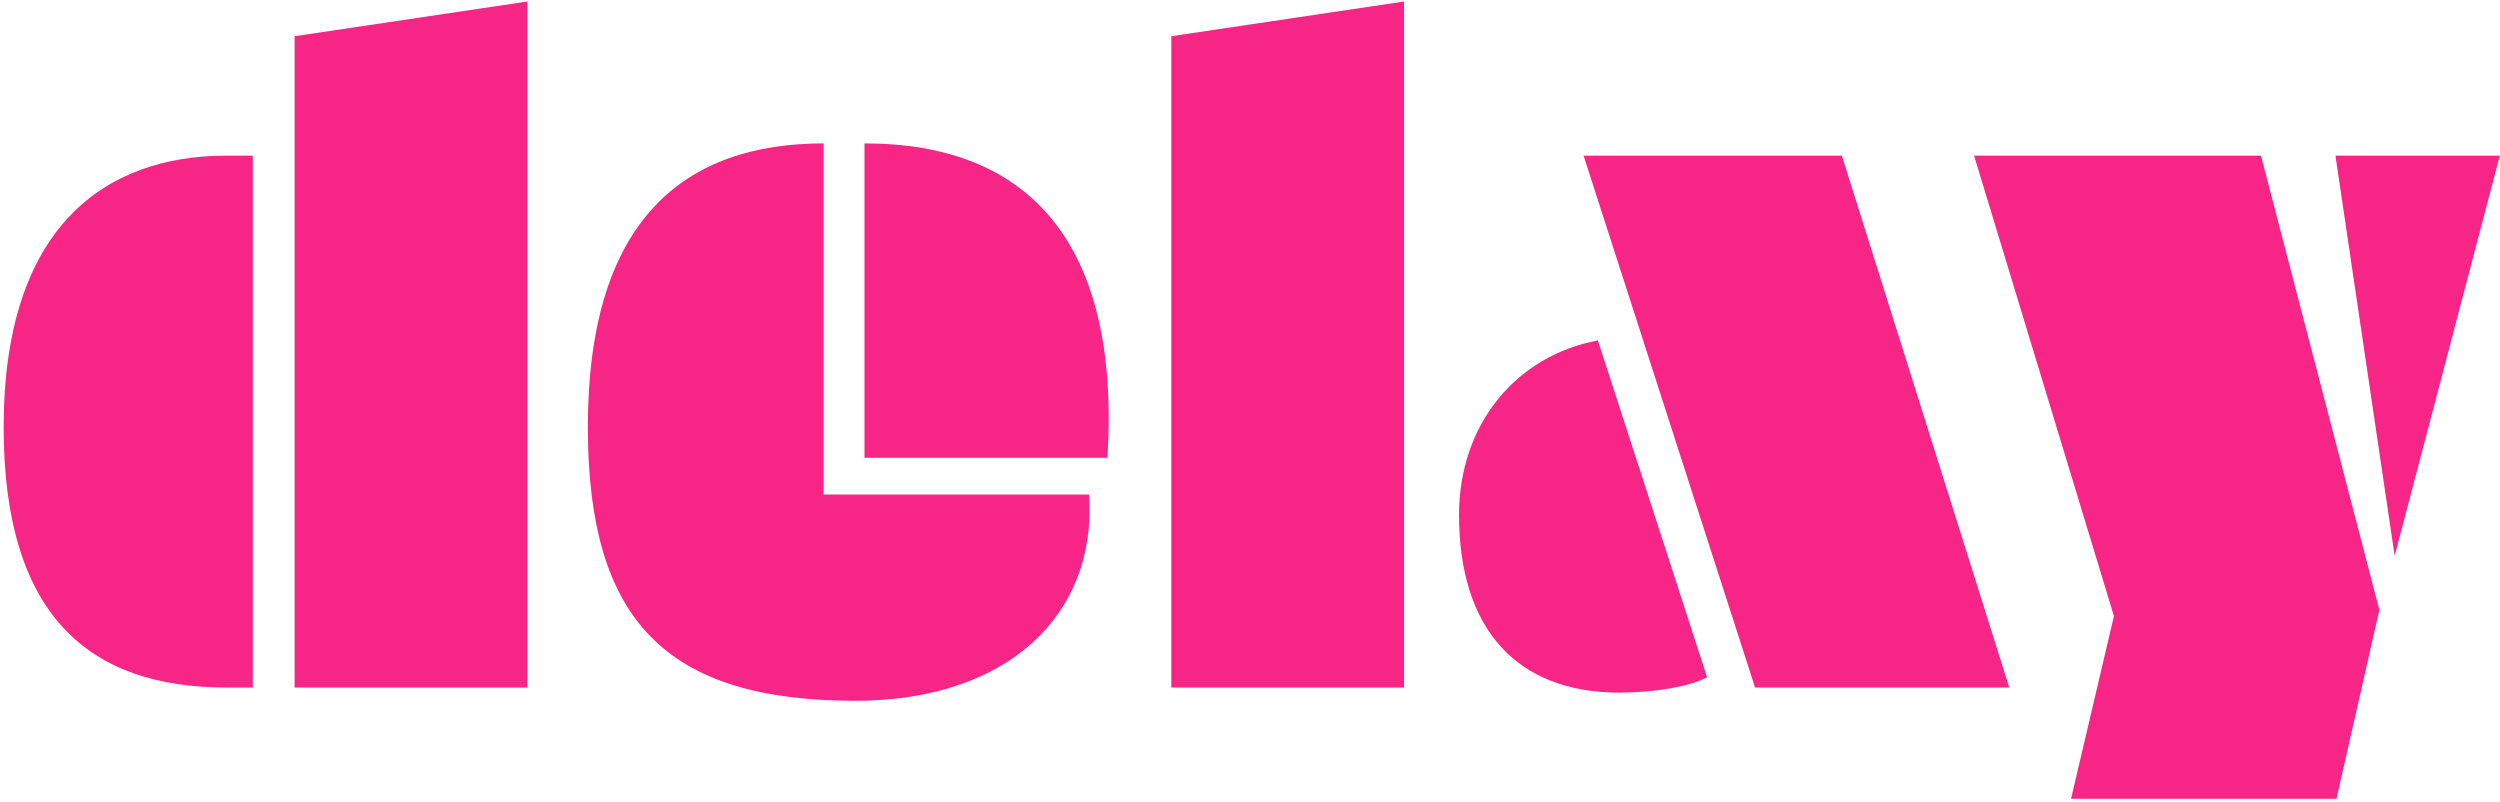 <svg width="480" height="154" viewBox="0 0 480 154" fill="none" xmlns="http://www.w3.org/2000/svg">
<path d="M448.406 29.884H479.962L459.774 106.716L448.406 29.884ZM397.642 153.364L405.874 118.28L379.022 29.884H434.098L456.834 117.104L448.602 153.364H397.642Z" fill="#F72585"/>
<path d="M304.046 29.884H353.634L385.778 132H336.974L304.046 29.884ZM280.134 98.876C280.134 81.432 291.11 68.3 306.79 65.36L327.762 130.04C324.43 131.804 317.766 132.98 310.906 132.98C291.11 132.98 280.134 120.632 280.134 98.876Z" fill="#F72585"/>
<path d="M224.891 6.952L269.579 0.288V132H224.891V6.952Z" fill="#F72585"/>
<path d="M165.984 87.9V27.532C197.148 27.532 215.18 46.152 212.632 87.9H165.984ZM158.144 27.532V94.956H209.104C210.672 118.084 193.424 134.548 164.22 134.548C127.96 134.548 112.868 119.26 112.868 82.02C112.868 41.84 131.684 27.532 158.144 27.532Z" fill="#F72585"/>
<path d="M56.564 6.952L101.252 0.288V132H56.564V6.952ZM48.528 29.884V132H43.432C17.168 132 0.704 118.28 0.704 82.02C0.704 43.604 20.108 29.884 43.432 29.884H48.528Z" fill="#F72585"/>
</svg>
